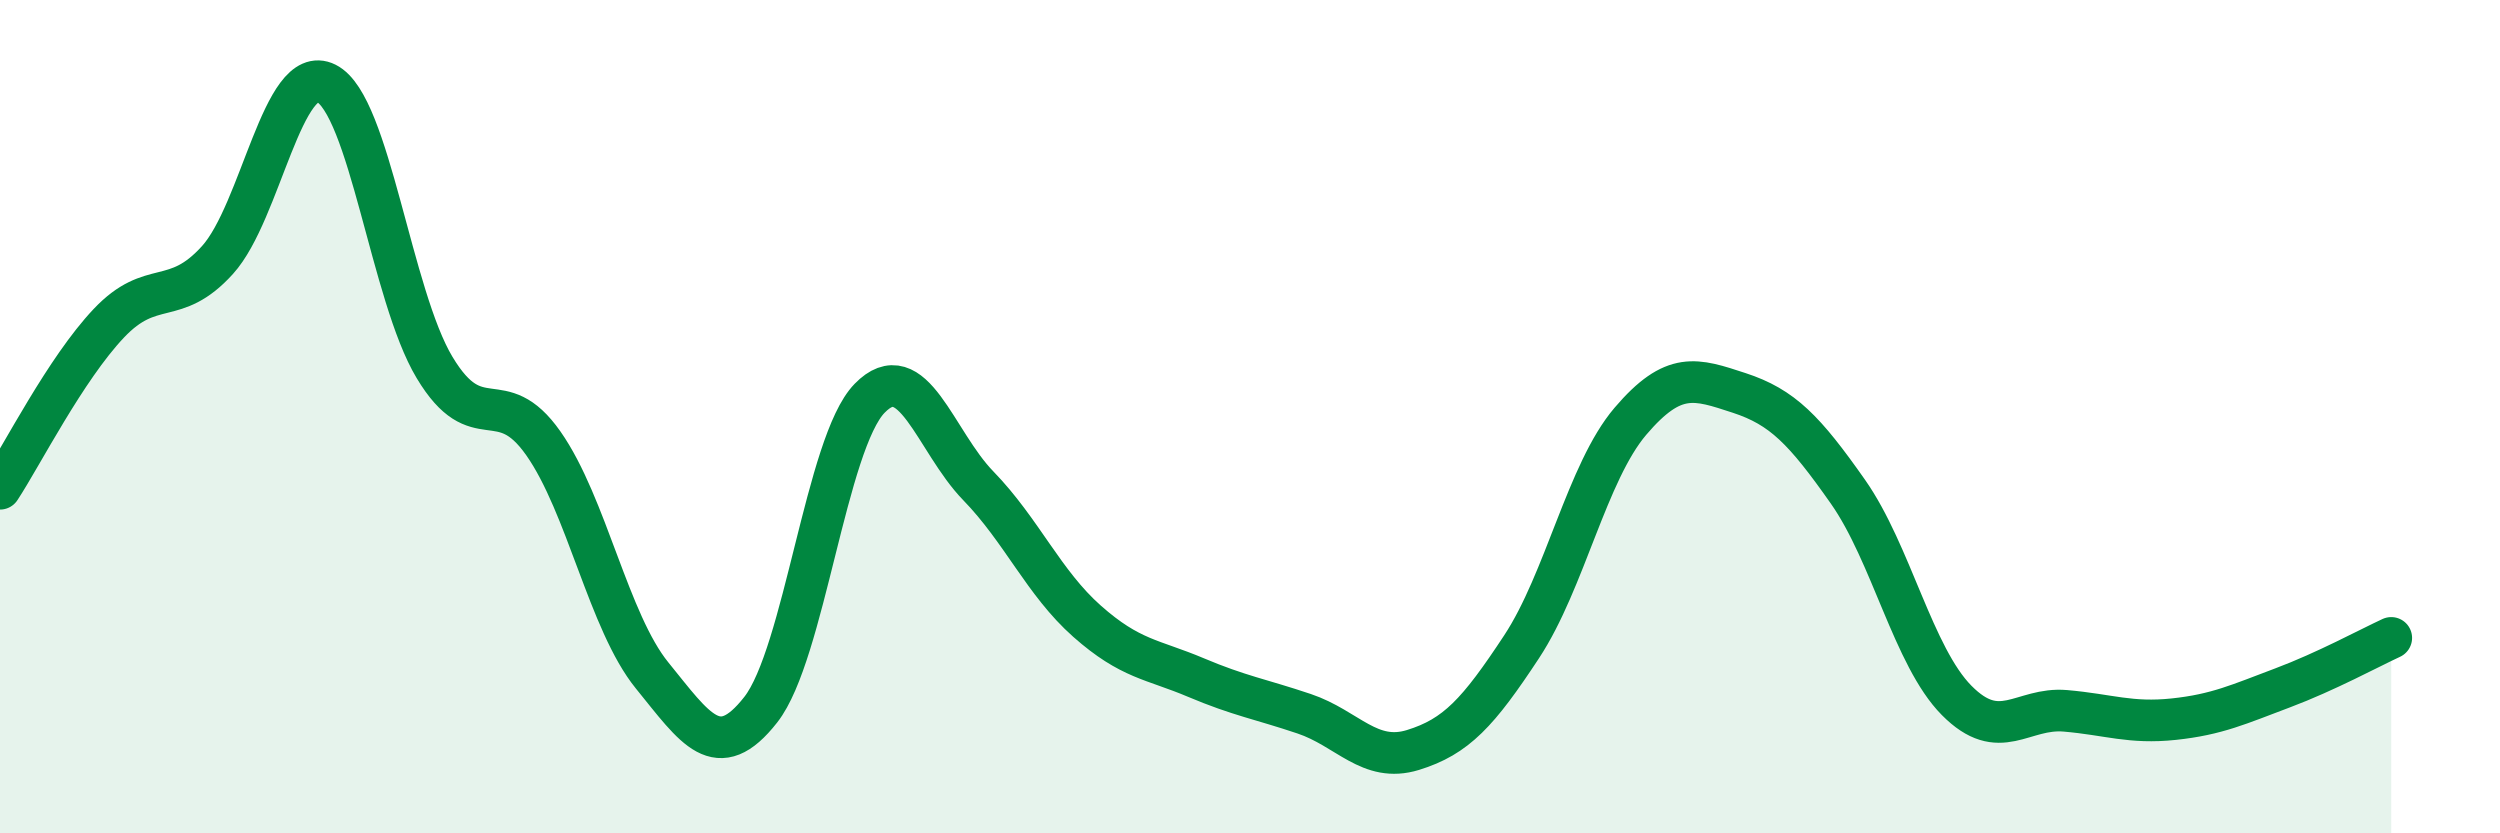 
    <svg width="60" height="20" viewBox="0 0 60 20" xmlns="http://www.w3.org/2000/svg">
      <path
        d="M 0,11.73 C 0.52,10.94 1.57,8.86 2.61,7.76 C 3.65,6.66 4.18,7.39 5.22,6.24 C 6.26,5.09 6.79,1.48 7.83,2 C 8.87,2.52 9.39,7.09 10.43,8.82 C 11.47,10.55 12,9.16 13.04,10.64 C 14.08,12.12 14.61,14.93 15.65,16.21 C 16.69,17.49 17.22,18.36 18.26,17.03 C 19.3,15.7 19.83,10.63 20.87,9.56 C 21.91,8.49 22.44,10.59 23.48,11.66 C 24.52,12.73 25.05,13.99 26.09,14.91 C 27.13,15.83 27.66,15.82 28.7,16.26 C 29.74,16.7 30.26,16.78 31.3,17.13 C 32.34,17.48 32.87,18.32 33.91,18 C 34.95,17.68 35.48,17.1 36.52,15.52 C 37.56,13.94 38.09,11.33 39.13,10.11 C 40.17,8.89 40.7,9.09 41.74,9.43 C 42.78,9.77 43.31,10.32 44.35,11.8 C 45.39,13.28 45.92,15.76 46.96,16.81 C 48,17.86 48.53,16.97 49.57,17.06 C 50.61,17.15 51.13,17.37 52.17,17.26 C 53.21,17.15 53.74,16.9 54.78,16.51 C 55.82,16.12 56.87,15.55 57.39,15.31L57.39 20L0 20Z"
        fill="#008740"
        opacity="0.1"
        stroke-linecap="round"
        stroke-linejoin="round"
      />
      <path
        d="M 0,11.73 C 0.52,10.94 1.57,8.86 2.61,7.76 C 3.65,6.66 4.18,7.39 5.22,6.24 C 6.26,5.09 6.79,1.48 7.83,2 C 8.87,2.52 9.39,7.09 10.43,8.82 C 11.47,10.55 12,9.16 13.04,10.64 C 14.08,12.12 14.61,14.93 15.65,16.21 C 16.69,17.49 17.22,18.36 18.26,17.03 C 19.3,15.7 19.83,10.63 20.87,9.56 C 21.91,8.49 22.44,10.59 23.48,11.66 C 24.52,12.73 25.05,13.99 26.09,14.91 C 27.13,15.83 27.66,15.82 28.7,16.26 C 29.74,16.7 30.26,16.78 31.3,17.13 C 32.34,17.48 32.87,18.32 33.91,18 C 34.95,17.68 35.48,17.1 36.52,15.52 C 37.56,13.94 38.09,11.33 39.13,10.11 C 40.17,8.89 40.7,9.09 41.74,9.43 C 42.78,9.77 43.31,10.32 44.35,11.8 C 45.39,13.28 45.92,15.76 46.96,16.81 C 48,17.86 48.53,16.97 49.57,17.06 C 50.61,17.15 51.13,17.37 52.17,17.26 C 53.21,17.15 53.74,16.9 54.78,16.51 C 55.82,16.12 56.87,15.55 57.39,15.31"
        stroke="#008740"
        stroke-width="1"
        fill="none"
        stroke-linecap="round"
        stroke-linejoin="round"
      />
    </svg>
  